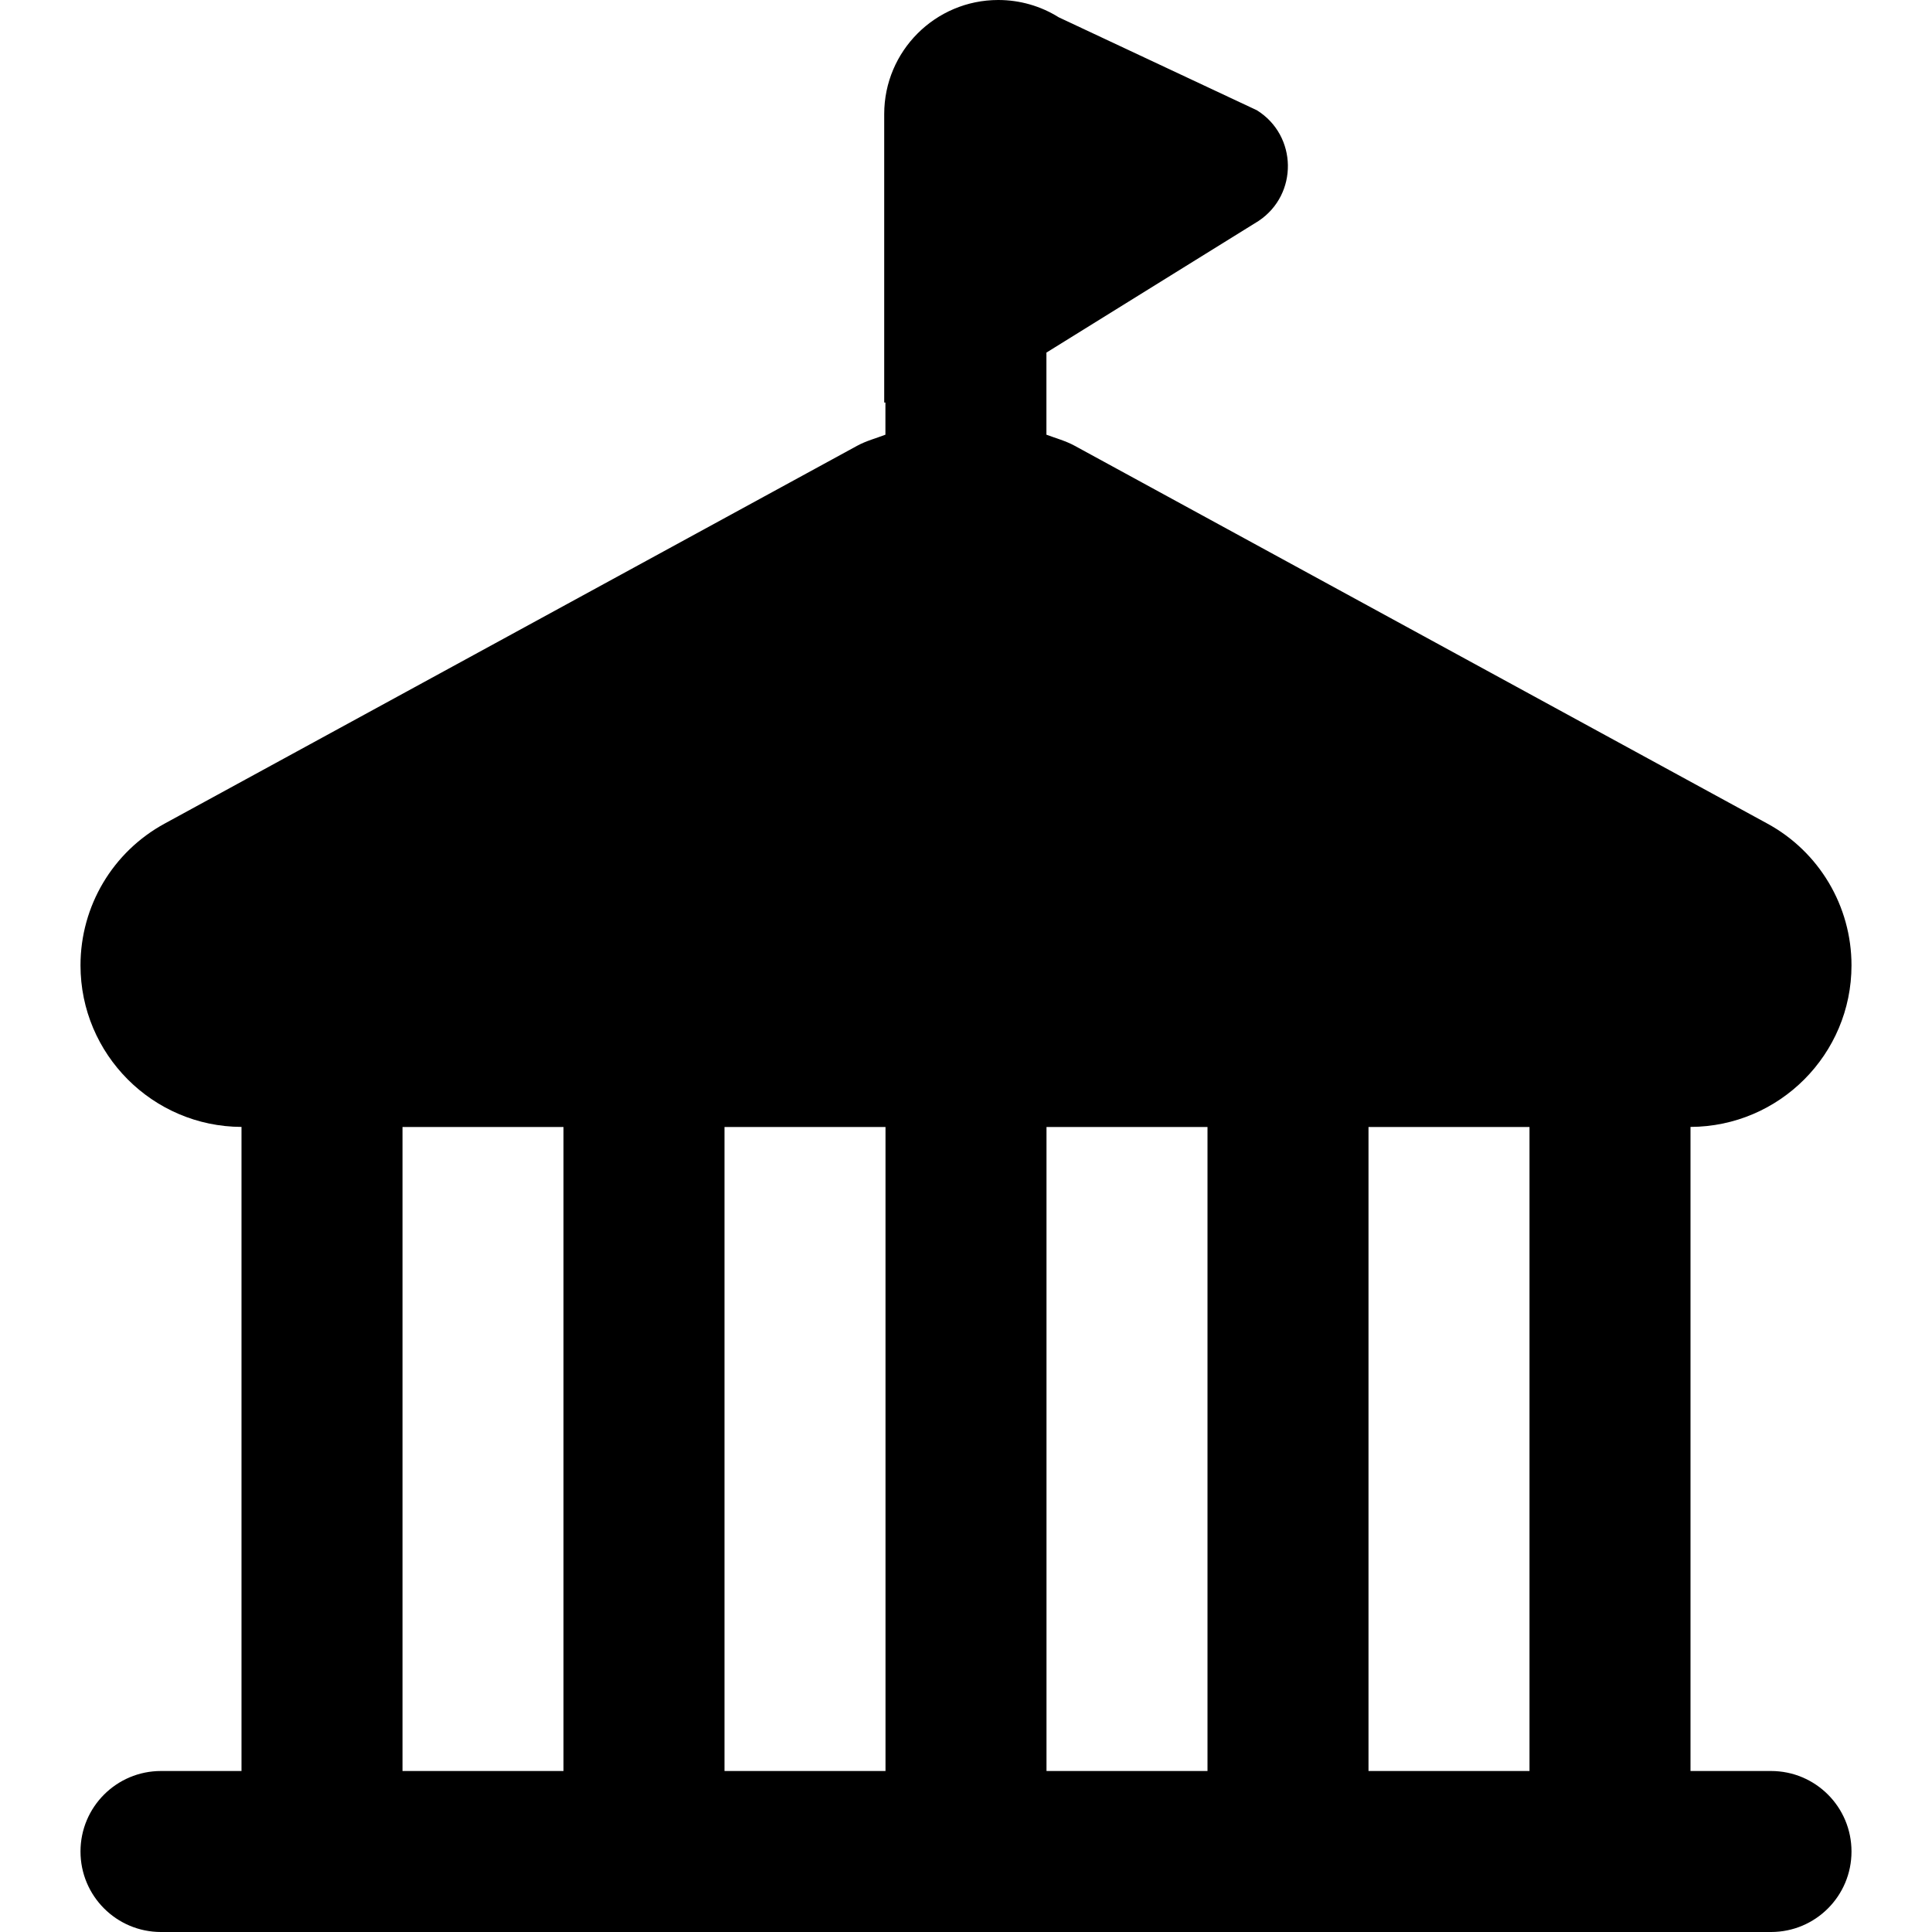 <?xml version="1.0" encoding="UTF-8"?>
<svg xmlns="http://www.w3.org/2000/svg" id="Layer_1" data-name="Layer 1" viewBox="0 0 24 24">
  <path d="m22,22h-1v-8.001c1.104-.004,2-.902,2-2.007,0-.736-.402-1.412-1.047-1.762l-8.604-4.693c-.112-.061-.233-.093-.35-.137v-1.02l2.635-1.635c.495-.33.484-1.06-.02-1.375L13.152.215c-.225-.141-.485-.215-.751-.215-.782,0-1.417.634-1.417,1.417v3.583h.015v.4c-.117.045-.238.076-.35.137L2.047,10.23c-.646.351-1.047,1.025-1.047,1.762,0,1.105.897,2.003,2,2.007v8.001h-1c-.552,0-1,.447-1,1s.448,1,1,1h20c.553,0,1-.447,1-1s-.447-1-1-1Zm-11-8v8h-2v-8h2Zm2,0h2v8h-2v-8Zm4,0h2v8h-2v-8Zm-12,0h2v8h-2v-8Z"/>
</svg>

